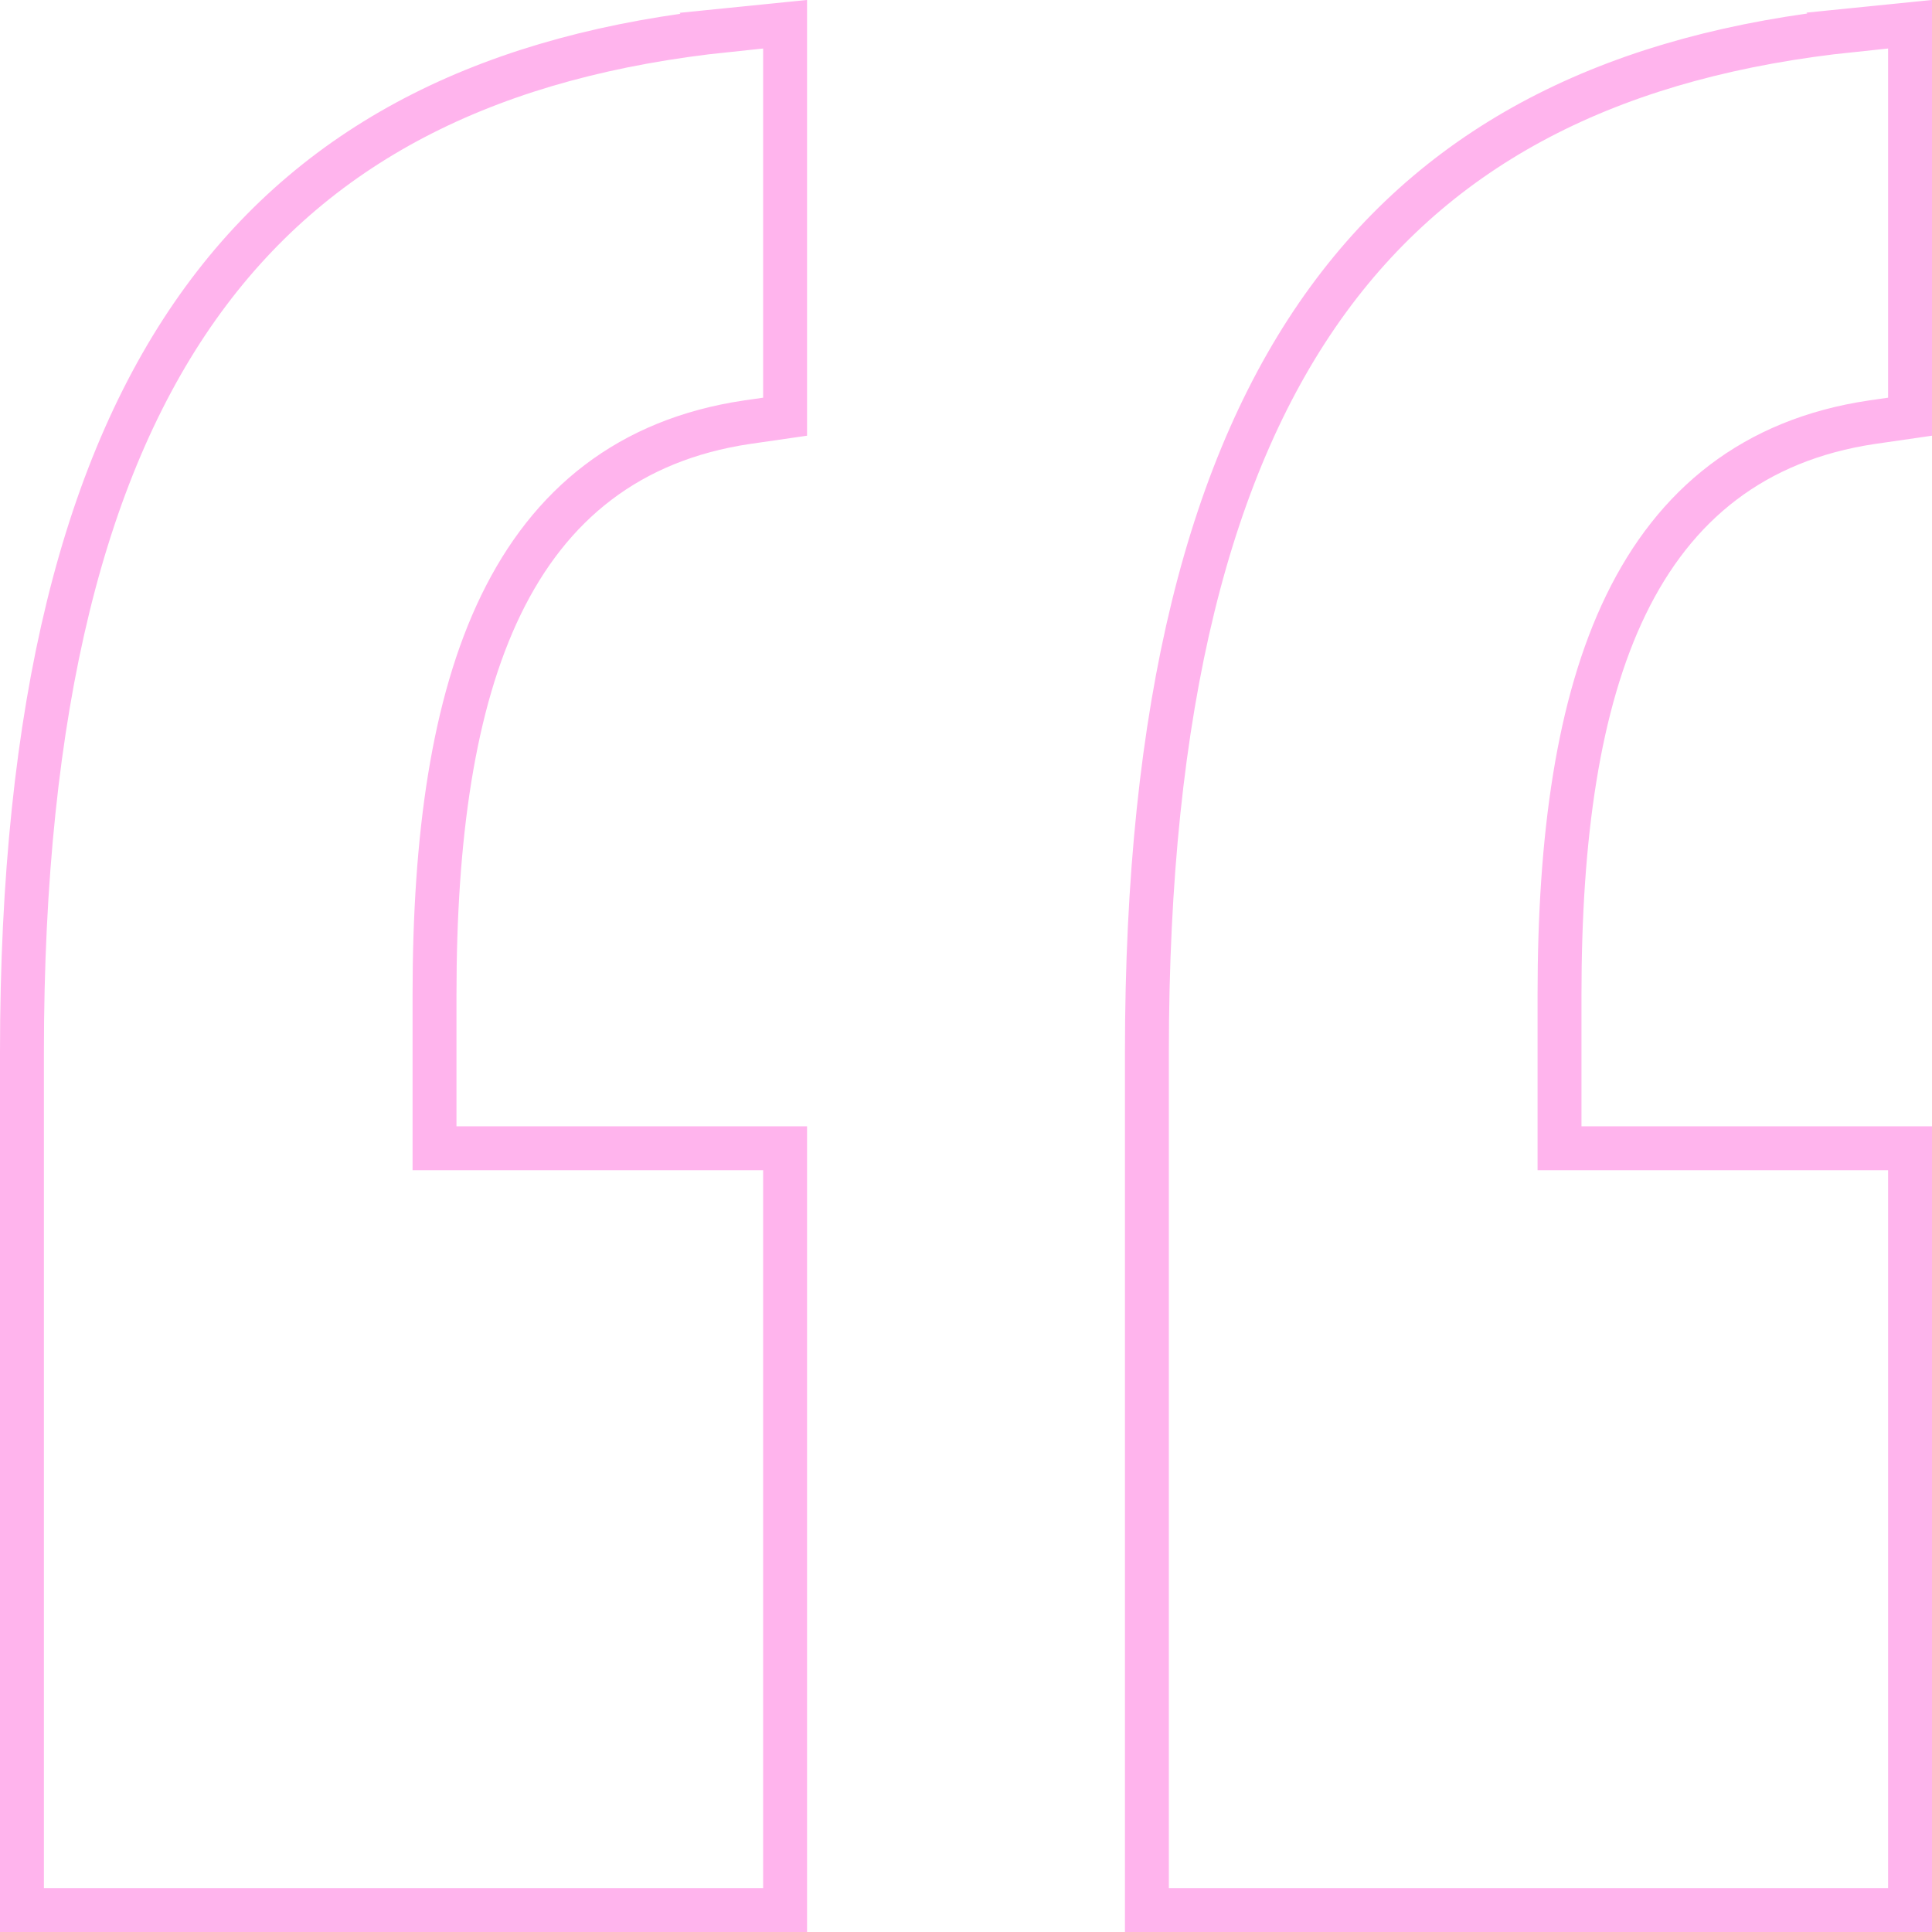 <?xml version="1.0" encoding="utf-8"?>
<svg xmlns="http://www.w3.org/2000/svg" fill="none" height="100%" overflow="visible" preserveAspectRatio="none" style="display: block;" viewBox="0 0 44 44" width="100%">
<path d="M43.5 9.49L42.629 9.616H42.627C39.945 10.017 38.14 11.487 37.029 13.777C35.935 16.033 35.517 19.073 35.517 22.655V26.151H43.5V43.5H26.12V23.966C26.12 16.056 27.553 10.516 30.248 6.824C32.928 3.154 36.911 1.236 42.195 0.685L42.194 0.684L43.5 0.552V9.49ZM17.88 9.49L17.009 9.616H17.006C14.325 10.017 12.52 11.487 11.409 13.777C10.315 16.033 9.896 19.073 9.896 22.655V26.151H17.88V43.5H0.5V23.966C0.5 16.056 1.933 10.516 4.628 6.824C7.308 3.154 11.291 1.236 16.575 0.685L16.574 0.684L17.88 0.552V9.49Z" id="" stroke="#FFB4ED"/>
</svg>